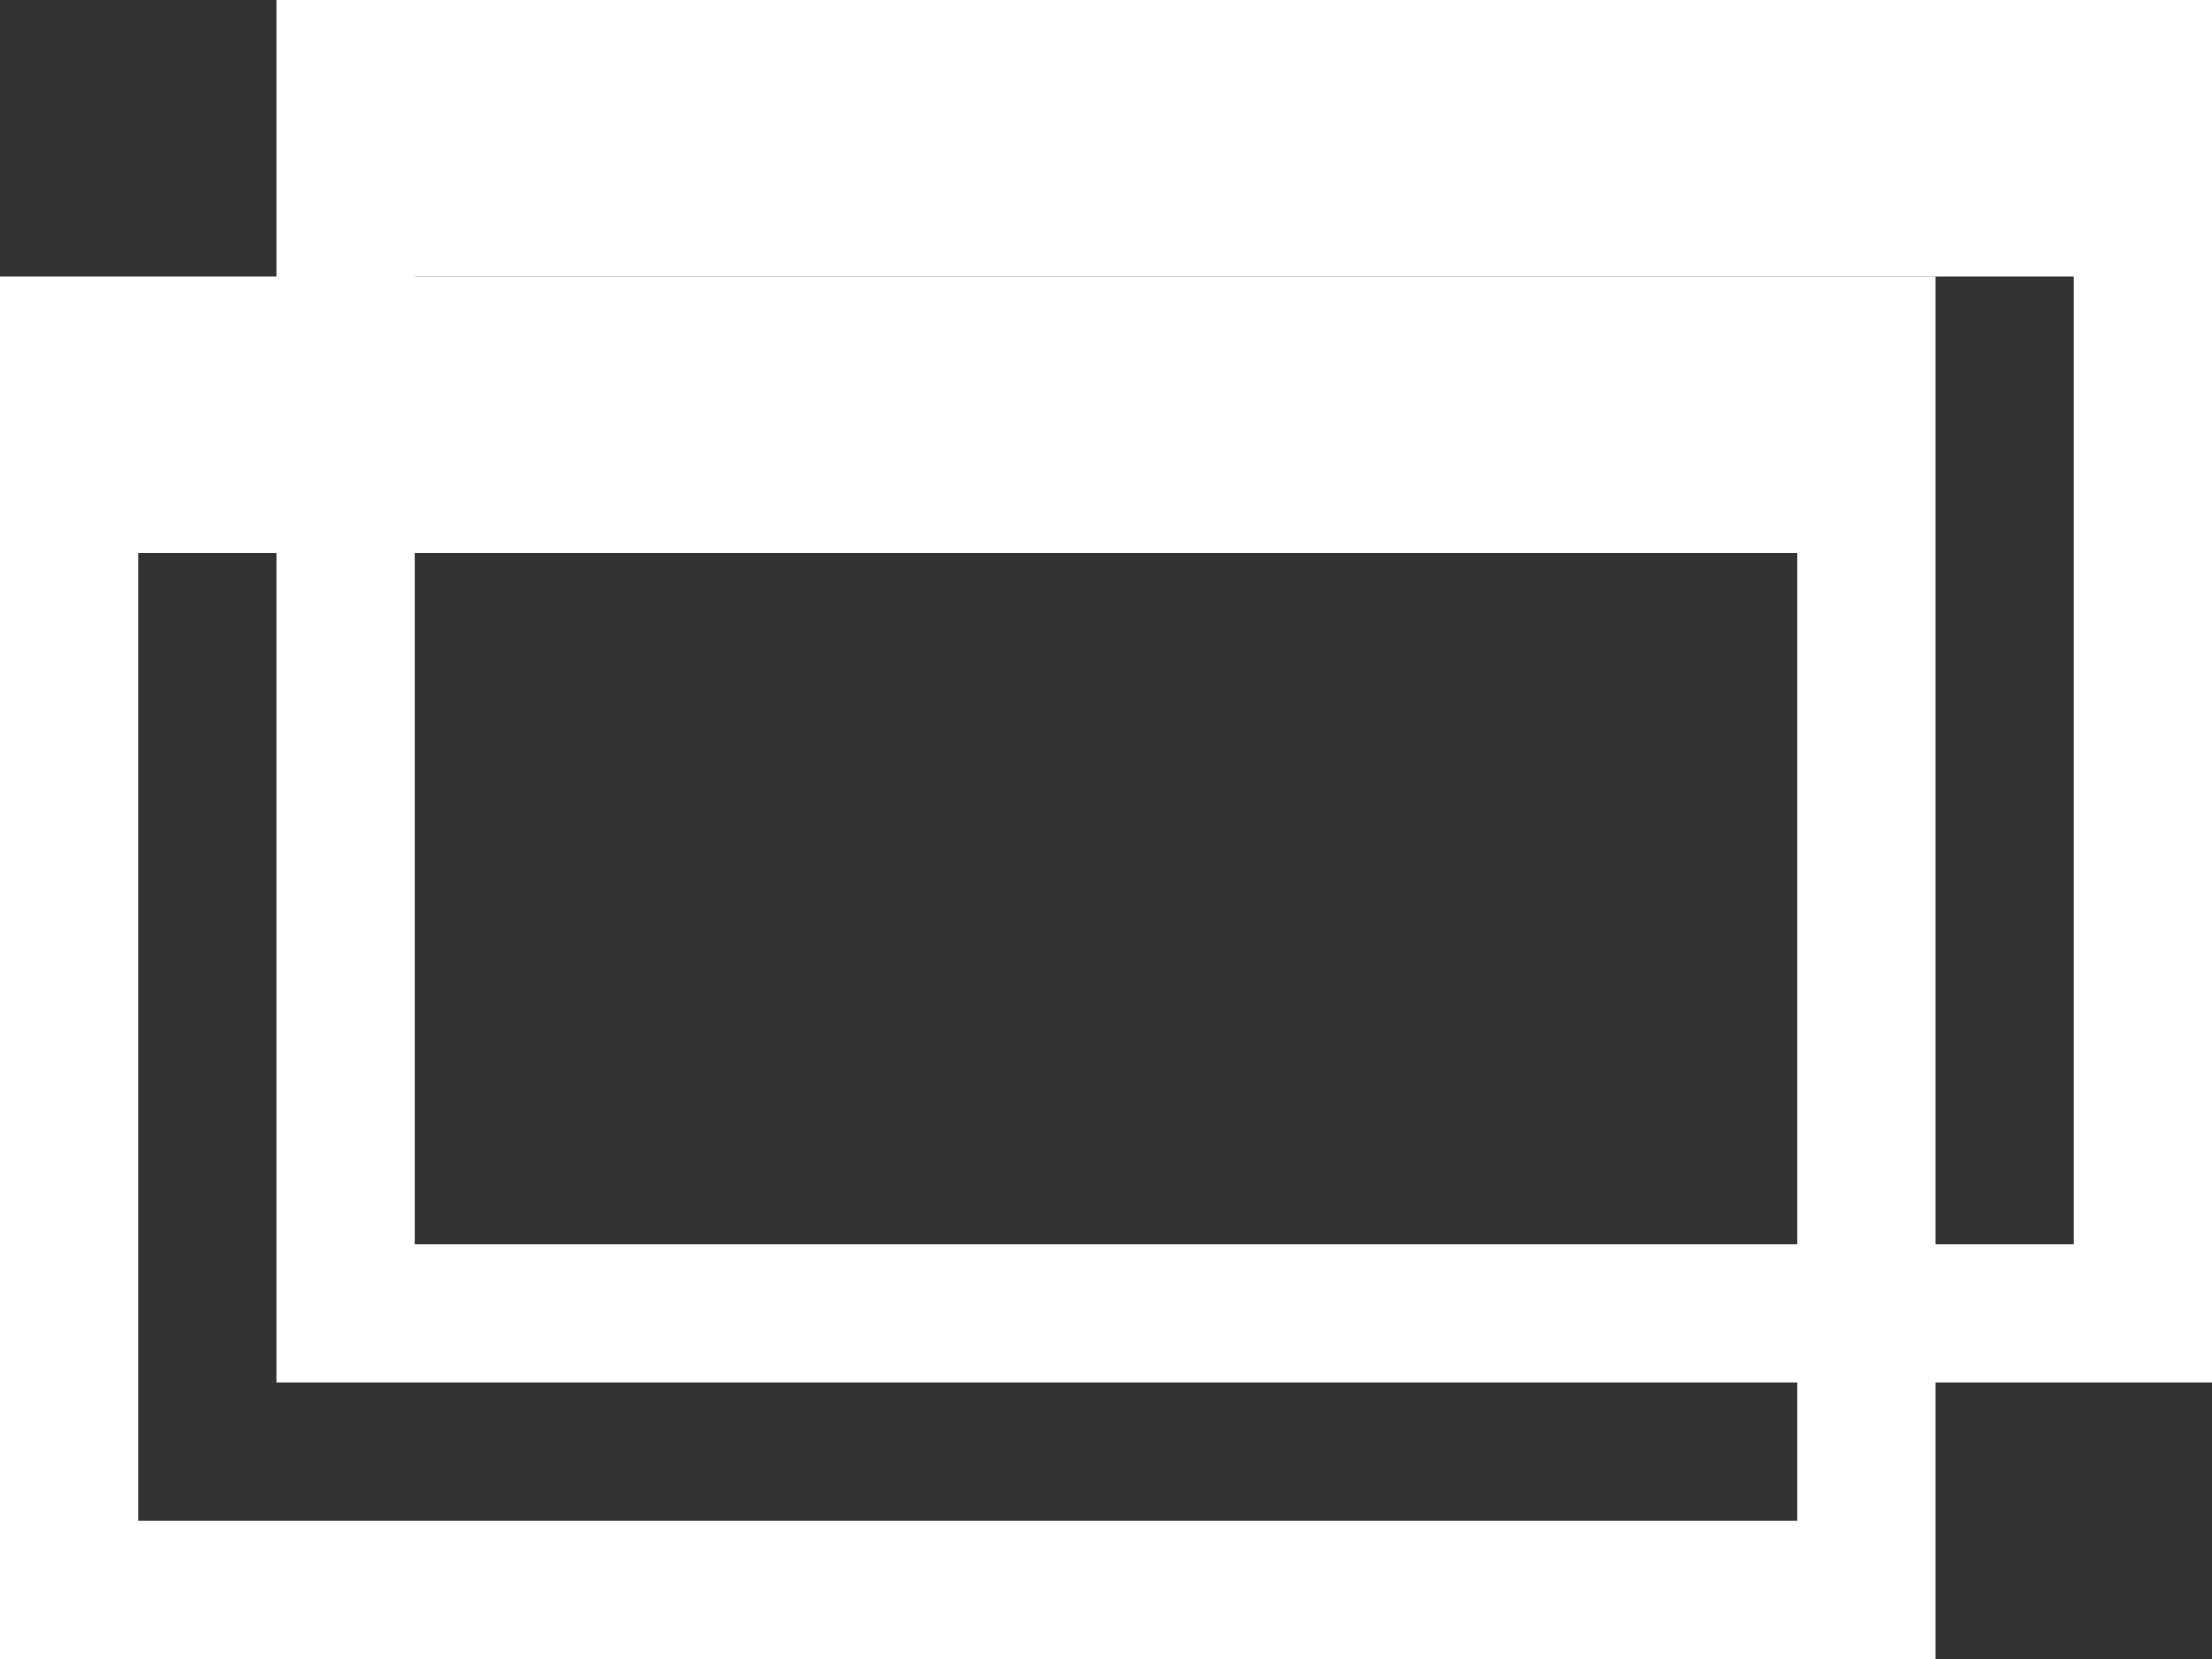 <svg xmlns="http://www.w3.org/2000/svg" width="16" height="12" viewBox="0 0 16 12"><rect x="0" y="0" width="16" height="12" fill="#333333" stroke="none"/><title>icon_blank</title><g id="レイヤー_2" data-name="レイヤー 2"><g id="contents"><path d="M0,2V12H14V2Zm13,9H1V4H13Z" style="fill:#fff"/><path d="M2,0V10H16V0ZM15,9H3V2H15Z" style="fill:#fff"/></g></g></svg>